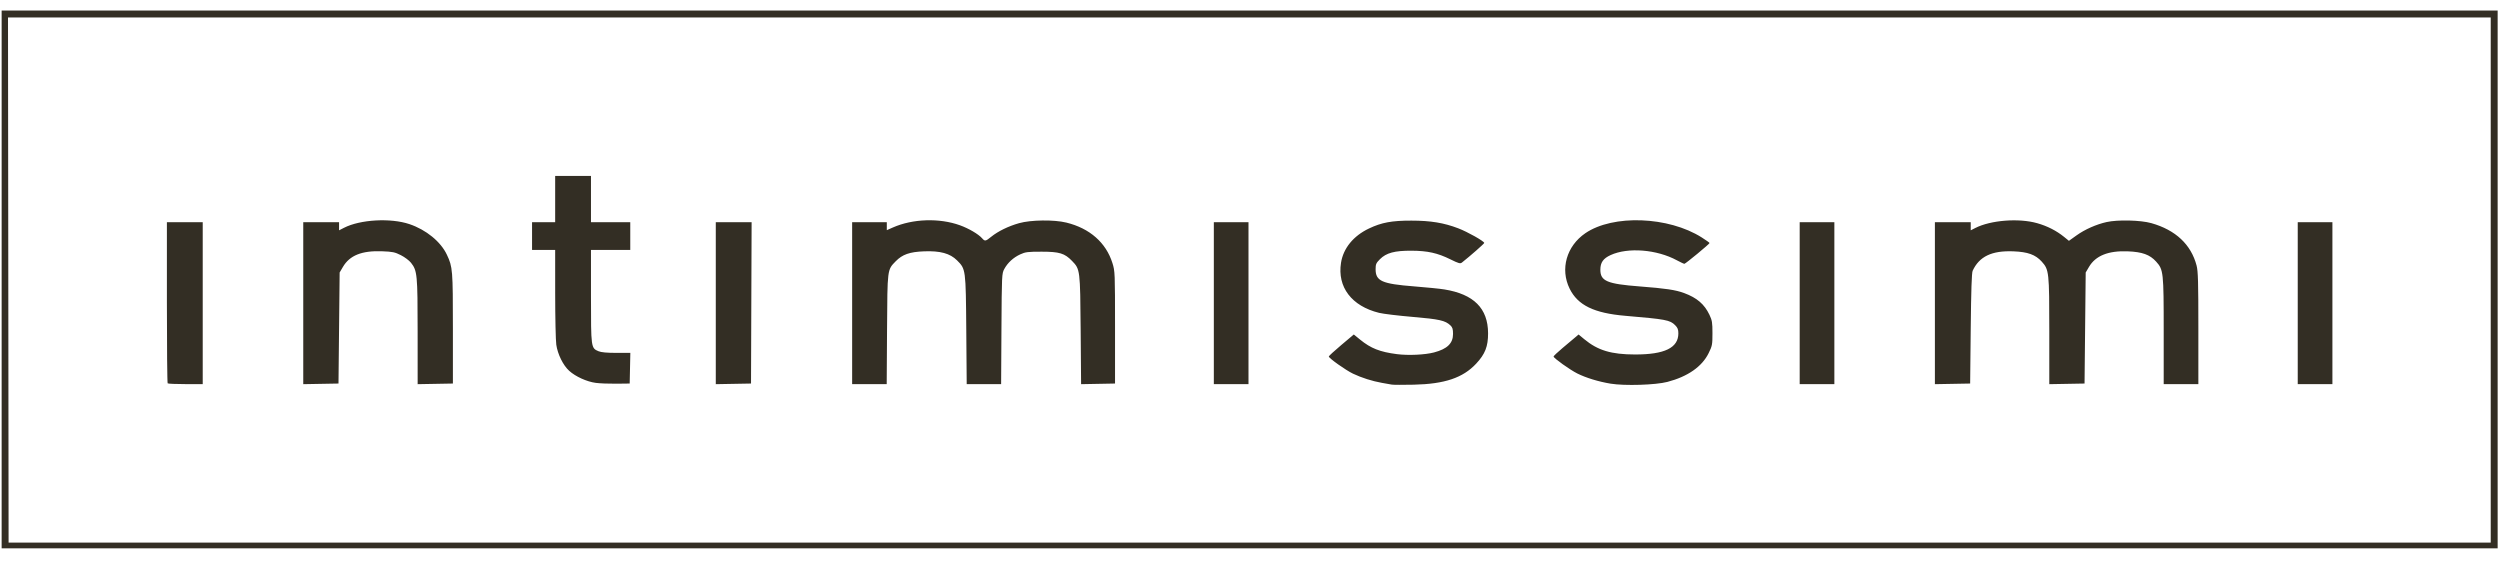 <svg width="169" height="38" viewBox="0 0 169 38" fill="none" xmlns="http://www.w3.org/2000/svg">
<path d="M0.111 0.711H168.841V37.069H0.111V0.711ZM168.373 1.181L0.541 1.181L0.581 36.678H168.373V1.181ZM94.085 25.999C93.977 25.98 93.678 25.927 93.421 25.882C92.762 25.765 92.042 25.537 91.463 25.26C90.967 25.023 89.827 24.213 89.827 24.098C89.827 24.064 90.207 23.715 90.672 23.323L91.517 22.611L91.944 22.959C92.668 23.549 93.282 23.791 94.433 23.94C95.2 24.039 96.326 23.987 96.943 23.824C97.837 23.588 98.225 23.21 98.225 22.573C98.225 22.247 98.188 22.128 98.048 21.996C97.695 21.664 97.307 21.577 95.498 21.423C94.531 21.341 93.509 21.218 93.228 21.149C91.372 20.694 90.391 19.404 90.653 17.762C90.809 16.78 91.49 15.946 92.543 15.446C93.396 15.04 94.087 14.912 95.412 14.914C96.709 14.915 97.599 15.061 98.575 15.433C99.205 15.673 100.334 16.308 100.334 16.423C100.334 16.473 99.393 17.301 98.83 17.745C98.713 17.838 98.612 17.811 98.05 17.533C97.177 17.102 96.509 16.953 95.412 16.948C94.275 16.942 93.713 17.094 93.287 17.519C93.025 17.782 92.991 17.86 92.991 18.199C92.991 18.999 93.415 19.189 95.591 19.359C96.416 19.424 97.337 19.516 97.636 19.565C99.63 19.887 100.587 20.845 100.594 22.526C100.597 23.418 100.395 23.935 99.788 24.584C98.891 25.544 97.656 25.96 95.569 26.005C94.86 26.021 94.192 26.018 94.085 25.999ZM108.88 25.936C108.065 25.802 107.22 25.544 106.625 25.247C106.125 24.997 105.021 24.208 105.021 24.1C105.021 24.065 105.293 23.808 105.626 23.528C105.959 23.248 106.34 22.928 106.472 22.816L106.713 22.612L107.096 22.929C108.013 23.688 108.92 23.961 110.528 23.963C112.525 23.966 113.456 23.514 113.457 22.539C113.457 22.272 113.411 22.155 113.236 21.98C112.89 21.633 112.611 21.581 109.875 21.349C107.755 21.169 106.659 20.635 106.107 19.513C105.456 18.189 105.896 16.636 107.169 15.765C109.037 14.487 112.791 14.625 115.043 16.055C115.331 16.238 115.566 16.406 115.566 16.428C115.566 16.491 113.939 17.834 113.864 17.834C113.827 17.834 113.602 17.728 113.362 17.599C112.001 16.861 110.05 16.706 108.879 17.242C108.375 17.473 108.184 17.746 108.184 18.235C108.184 19 108.639 19.193 110.84 19.362C112.603 19.497 113.27 19.597 113.848 19.811C114.715 20.132 115.213 20.559 115.556 21.275C115.738 21.655 115.762 21.799 115.762 22.527C115.762 23.299 115.746 23.382 115.505 23.871C115.057 24.784 114.091 25.457 112.715 25.817C111.913 26.027 109.83 26.091 108.88 25.936ZM11.334 25.914C11.305 25.885 11.282 23.422 11.282 20.441V15.02H13.704V25.966H12.545C11.908 25.966 11.363 25.943 11.334 25.914ZM20.5 15.02H22.921V15.57L23.253 15.4C24.348 14.838 26.404 14.722 27.676 15.15C28.807 15.53 29.797 16.339 30.211 17.223C30.601 18.054 30.616 18.233 30.616 22.213V25.927L28.233 25.97L28.232 22.43C28.231 18.555 28.206 18.298 27.784 17.764C27.662 17.609 27.354 17.378 27.099 17.25C26.693 17.045 26.535 17.012 25.824 16.986C24.456 16.936 23.64 17.263 23.18 18.046L22.96 18.421L22.882 25.927L20.5 25.97V15.02ZM40.275 25.883C39.67 25.803 38.908 25.458 38.477 25.067C38.068 24.698 37.698 23.948 37.605 23.302C37.565 23.026 37.531 21.471 37.53 19.848L37.529 16.896H35.967V15.02H37.529V11.892H39.95V15.02H42.606V16.896H39.95V20.028C39.95 23.511 39.953 23.532 40.461 23.744C40.641 23.819 41.031 23.855 41.669 23.855H42.611L42.567 25.927L41.669 25.938C41.175 25.944 40.548 25.919 40.275 25.883ZM48.387 15.02H50.809L50.769 25.927L48.387 25.97V15.02ZM57.605 15.02H59.948V15.559L60.358 15.378C61.704 14.785 63.5 14.726 64.894 15.229C65.488 15.444 66.138 15.824 66.385 16.103C66.581 16.324 66.621 16.317 67.004 16.007C67.467 15.632 68.167 15.29 68.892 15.086C69.692 14.861 71.254 14.842 72.087 15.047C73.669 15.436 74.766 16.401 75.201 17.786C75.372 18.331 75.376 18.425 75.376 22.135V25.927L73.082 25.97L73.053 22.313C73.02 18.227 73.017 18.203 72.469 17.638C71.967 17.12 71.62 17.015 70.415 17.014C69.48 17.014 69.317 17.034 68.97 17.194C68.502 17.409 68.119 17.761 67.889 18.186C67.724 18.493 67.72 18.576 67.698 22.233L67.676 25.966H65.349L65.32 22.311C65.287 18.19 65.287 18.193 64.697 17.602C64.225 17.13 63.559 16.947 62.464 16.99C61.489 17.028 61 17.2 60.549 17.663C59.977 18.251 59.99 18.149 59.964 22.272L59.941 25.966H57.605V15.02ZM82.055 15.02H84.398V25.966H82.055V15.02ZM121.659 15.02H124.003V25.966H121.659V15.02ZM130.799 15.02H133.221V15.57L133.527 15.414C134.567 14.883 136.464 14.734 137.712 15.087C138.396 15.28 139.015 15.595 139.528 16.011L139.859 16.28L140.373 15.913C140.942 15.506 141.706 15.168 142.407 15.011C143.161 14.842 144.708 14.88 145.43 15.084C147.072 15.548 148.119 16.53 148.49 17.955C148.589 18.337 148.609 19.052 148.609 22.19V25.966H146.266V22.384C146.266 18.383 146.249 18.233 145.753 17.683C145.33 17.214 144.816 17.028 143.834 16.99C142.52 16.939 141.66 17.285 141.215 18.044L140.993 18.421L140.915 25.927L138.532 25.97V22.386C138.532 18.383 138.516 18.233 138.02 17.683C137.596 17.214 137.083 17.028 136.101 16.99C134.643 16.933 133.801 17.336 133.351 18.304C133.287 18.44 133.248 19.629 133.221 22.213L133.182 25.927L130.799 25.97V15.02ZM155.327 15.02H157.671V25.966H155.327V15.02Z" fill="#332E24"/>
</svg>
